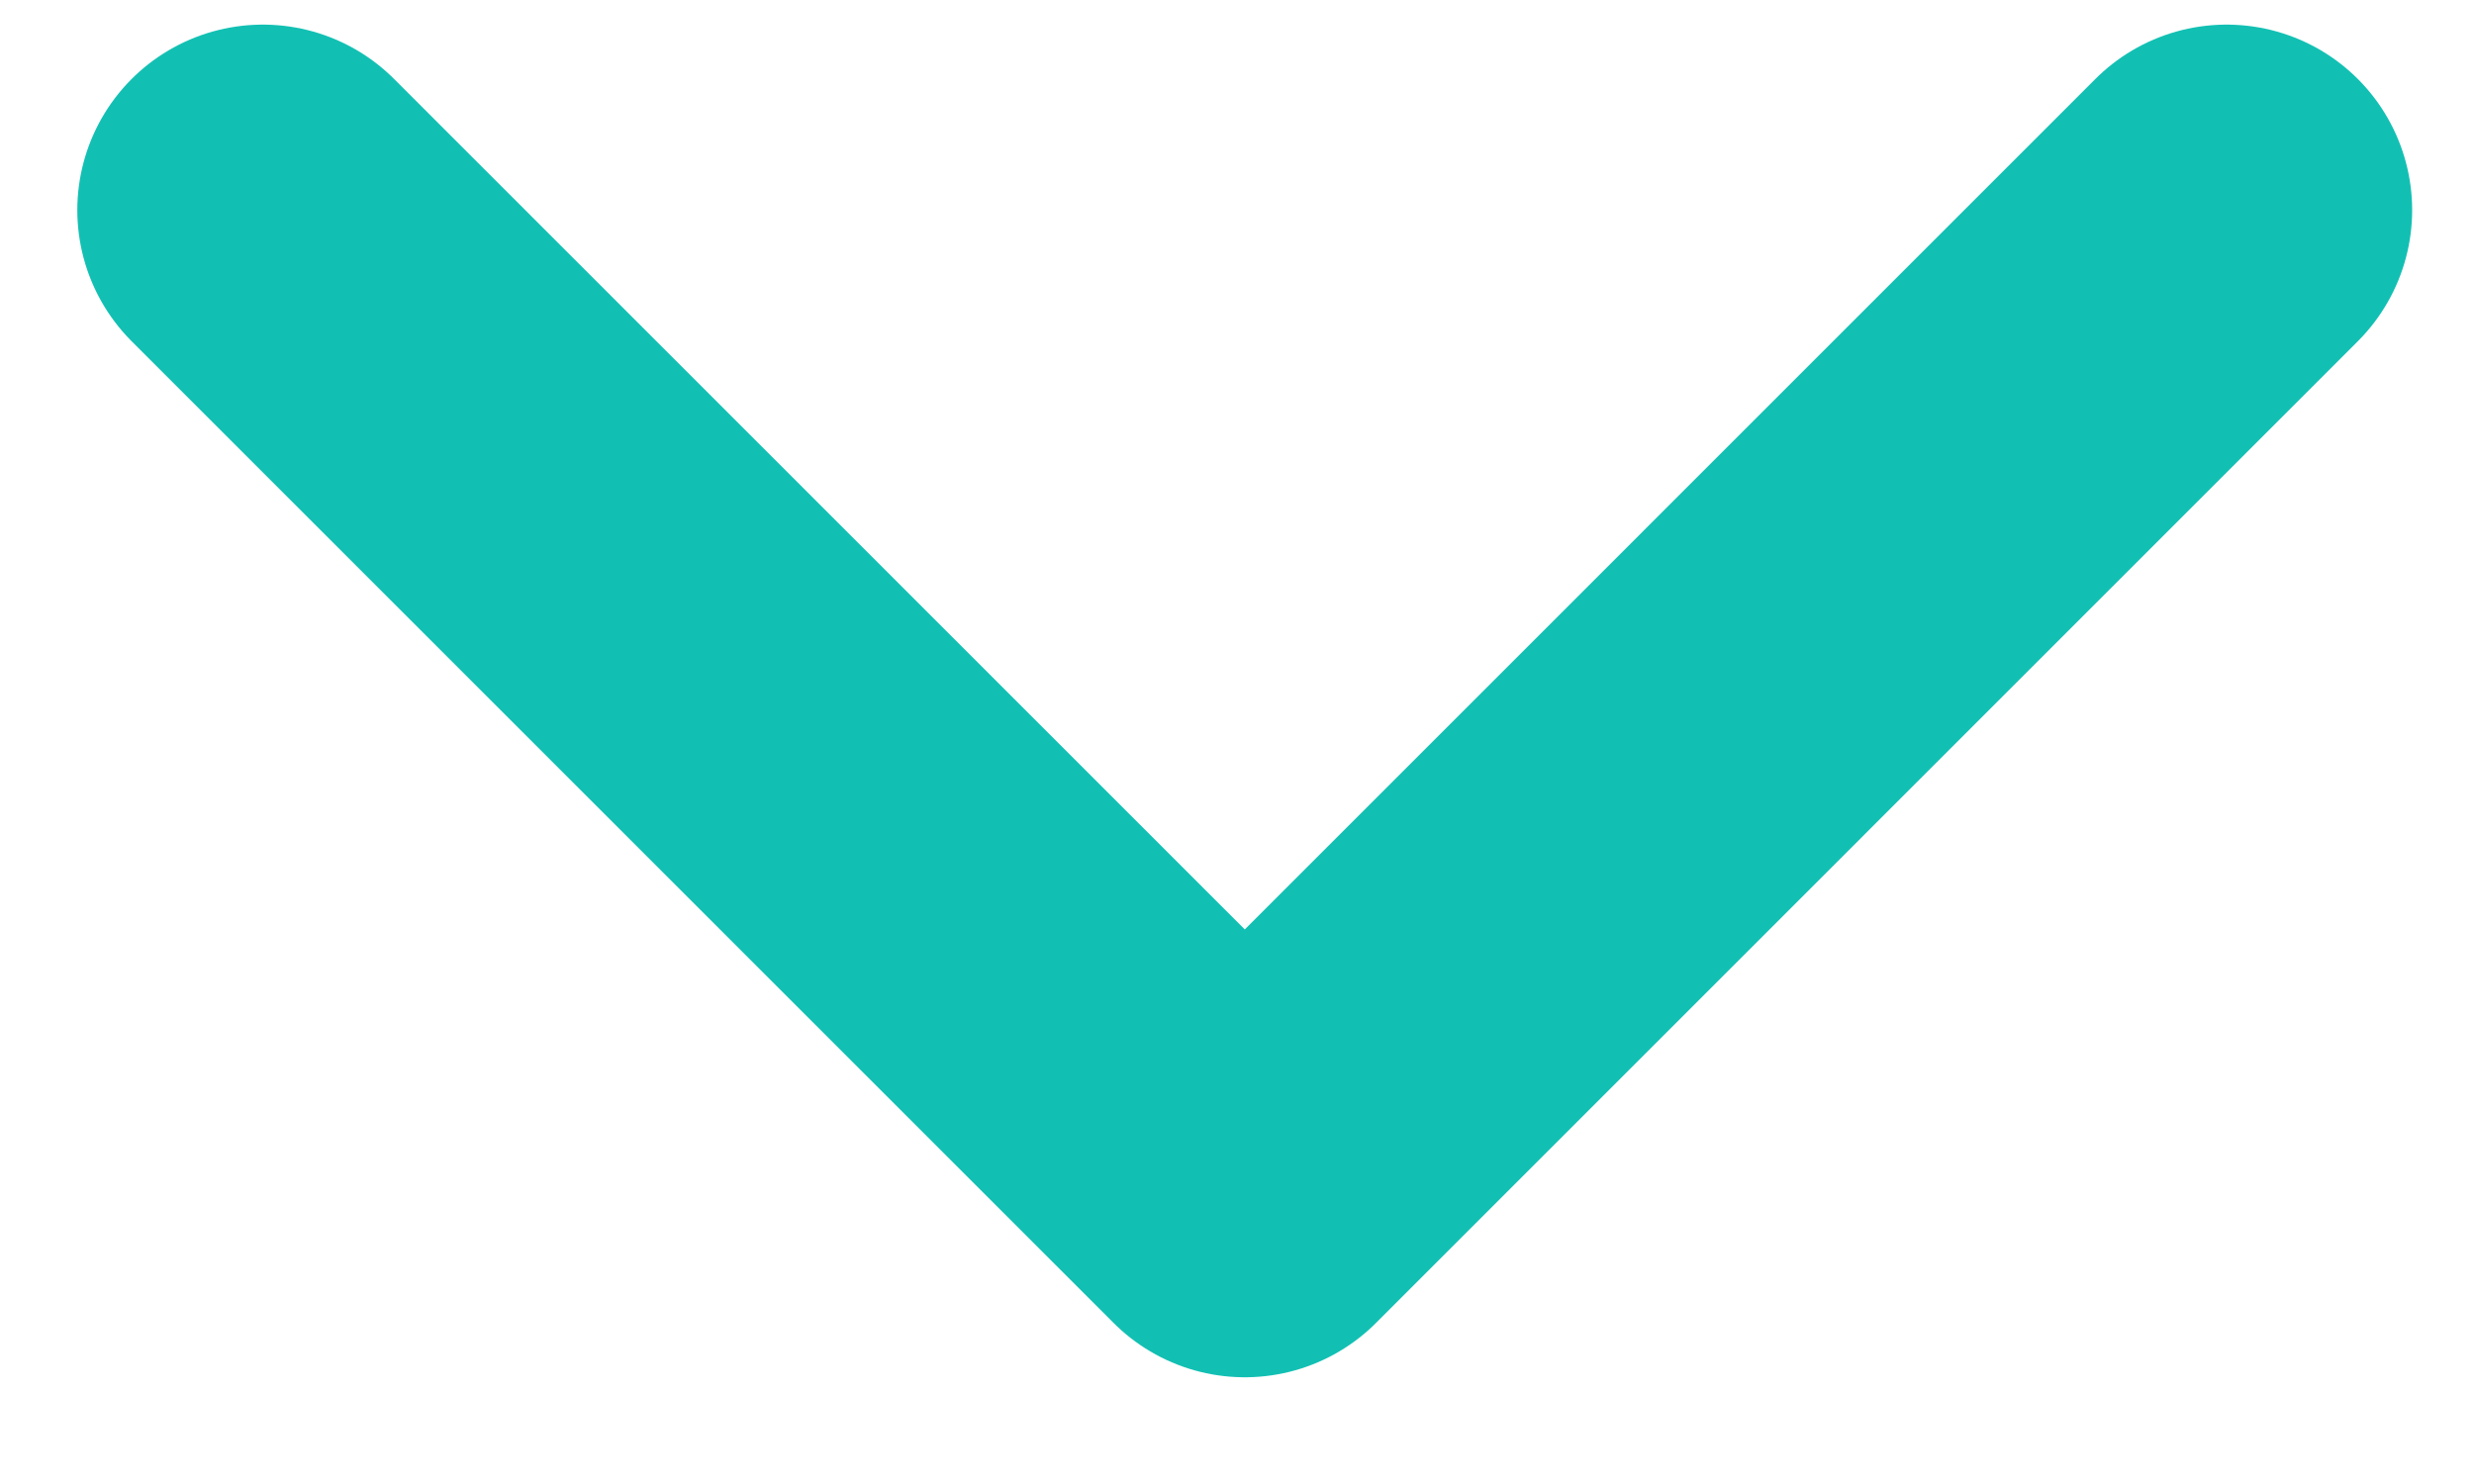 <svg width="20" height="12" viewBox="0 0 20 12" fill="none" xmlns="http://www.w3.org/2000/svg">
<path id="Vector 5" d="M2.125 1.699C5.225 4.799 10.063 9.637 10.063 9.637L18 1.699" stroke="#12C0B3" stroke-width="3" stroke-linecap="round" stroke-linejoin="round"/>
</svg>
